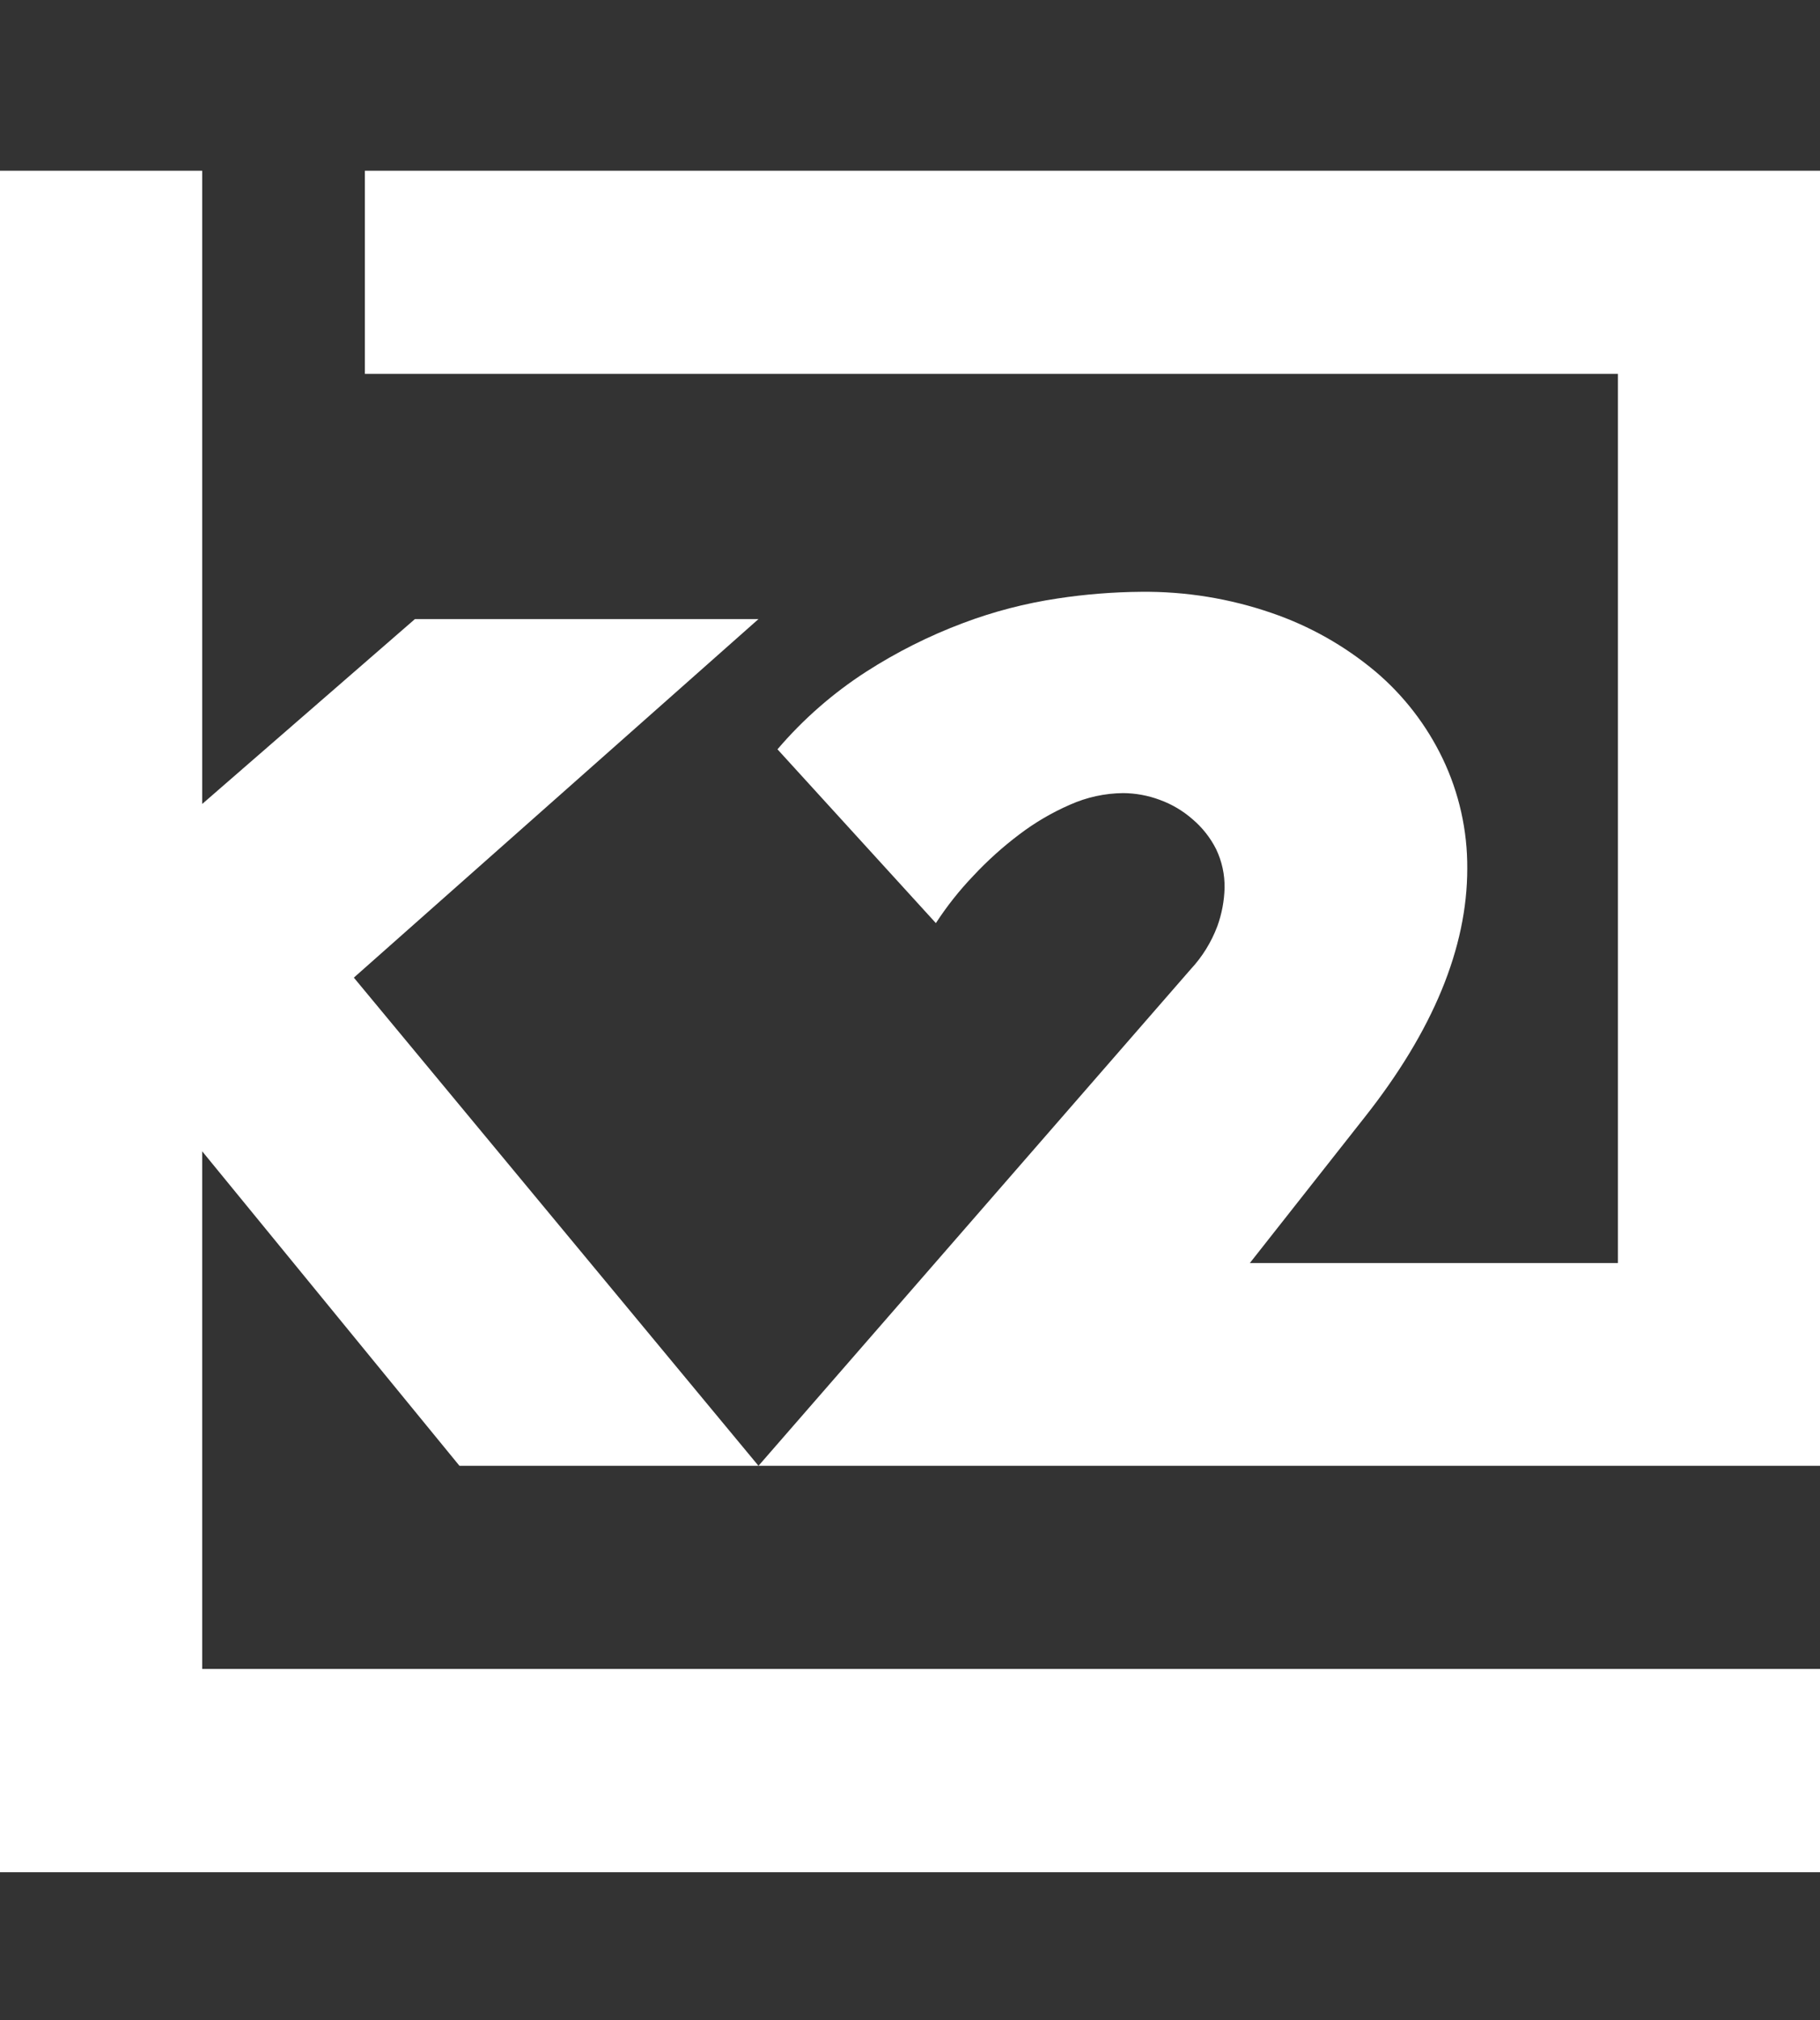 <svg width="64" height="71" viewBox="0 0 64 71" fill="none" xmlns="http://www.w3.org/2000/svg">
<rect x="0" y="0" width="64" height="71" fill="#333333" stroke="none"/>
<path d="M7.11 58.652V40.46L16.157 51.513H26.672L12.443 34.357L26.672 21.756H14.591L7.11 28.254V6H0V6.017V65.795H64V58.652H7.11Z" fill="white"/>
<path d="M12.831 6V13.139H56.894V44.387H43.951L47.985 39.268C50.392 36.225 51.596 33.311 51.596 30.525C51.605 29.188 51.309 27.867 50.733 26.663C50.166 25.481 49.356 24.433 48.356 23.59C47.279 22.691 46.048 21.997 44.723 21.544C43.244 21.033 41.688 20.781 40.124 20.798C39.142 20.806 38.161 20.884 37.19 21.032C36.053 21.202 34.936 21.492 33.859 21.899C32.671 22.345 31.533 22.916 30.464 23.603C29.296 24.355 28.243 25.275 27.34 26.333L32.91 32.441C33.297 31.846 33.739 31.288 34.23 30.776C34.725 30.246 35.265 29.76 35.844 29.324C36.394 28.906 36.993 28.555 37.626 28.28C38.214 28.017 38.85 27.878 39.494 27.872C39.936 27.875 40.374 27.956 40.788 28.111C41.209 28.264 41.599 28.495 41.936 28.791C42.279 29.082 42.561 29.438 42.764 29.84C42.968 30.266 43.07 30.733 43.062 31.205C43.05 31.664 42.964 32.118 42.808 32.549C42.597 33.11 42.279 33.624 41.871 34.062L26.672 51.513H64V6H12.831Z" fill="white"/>
</svg>
